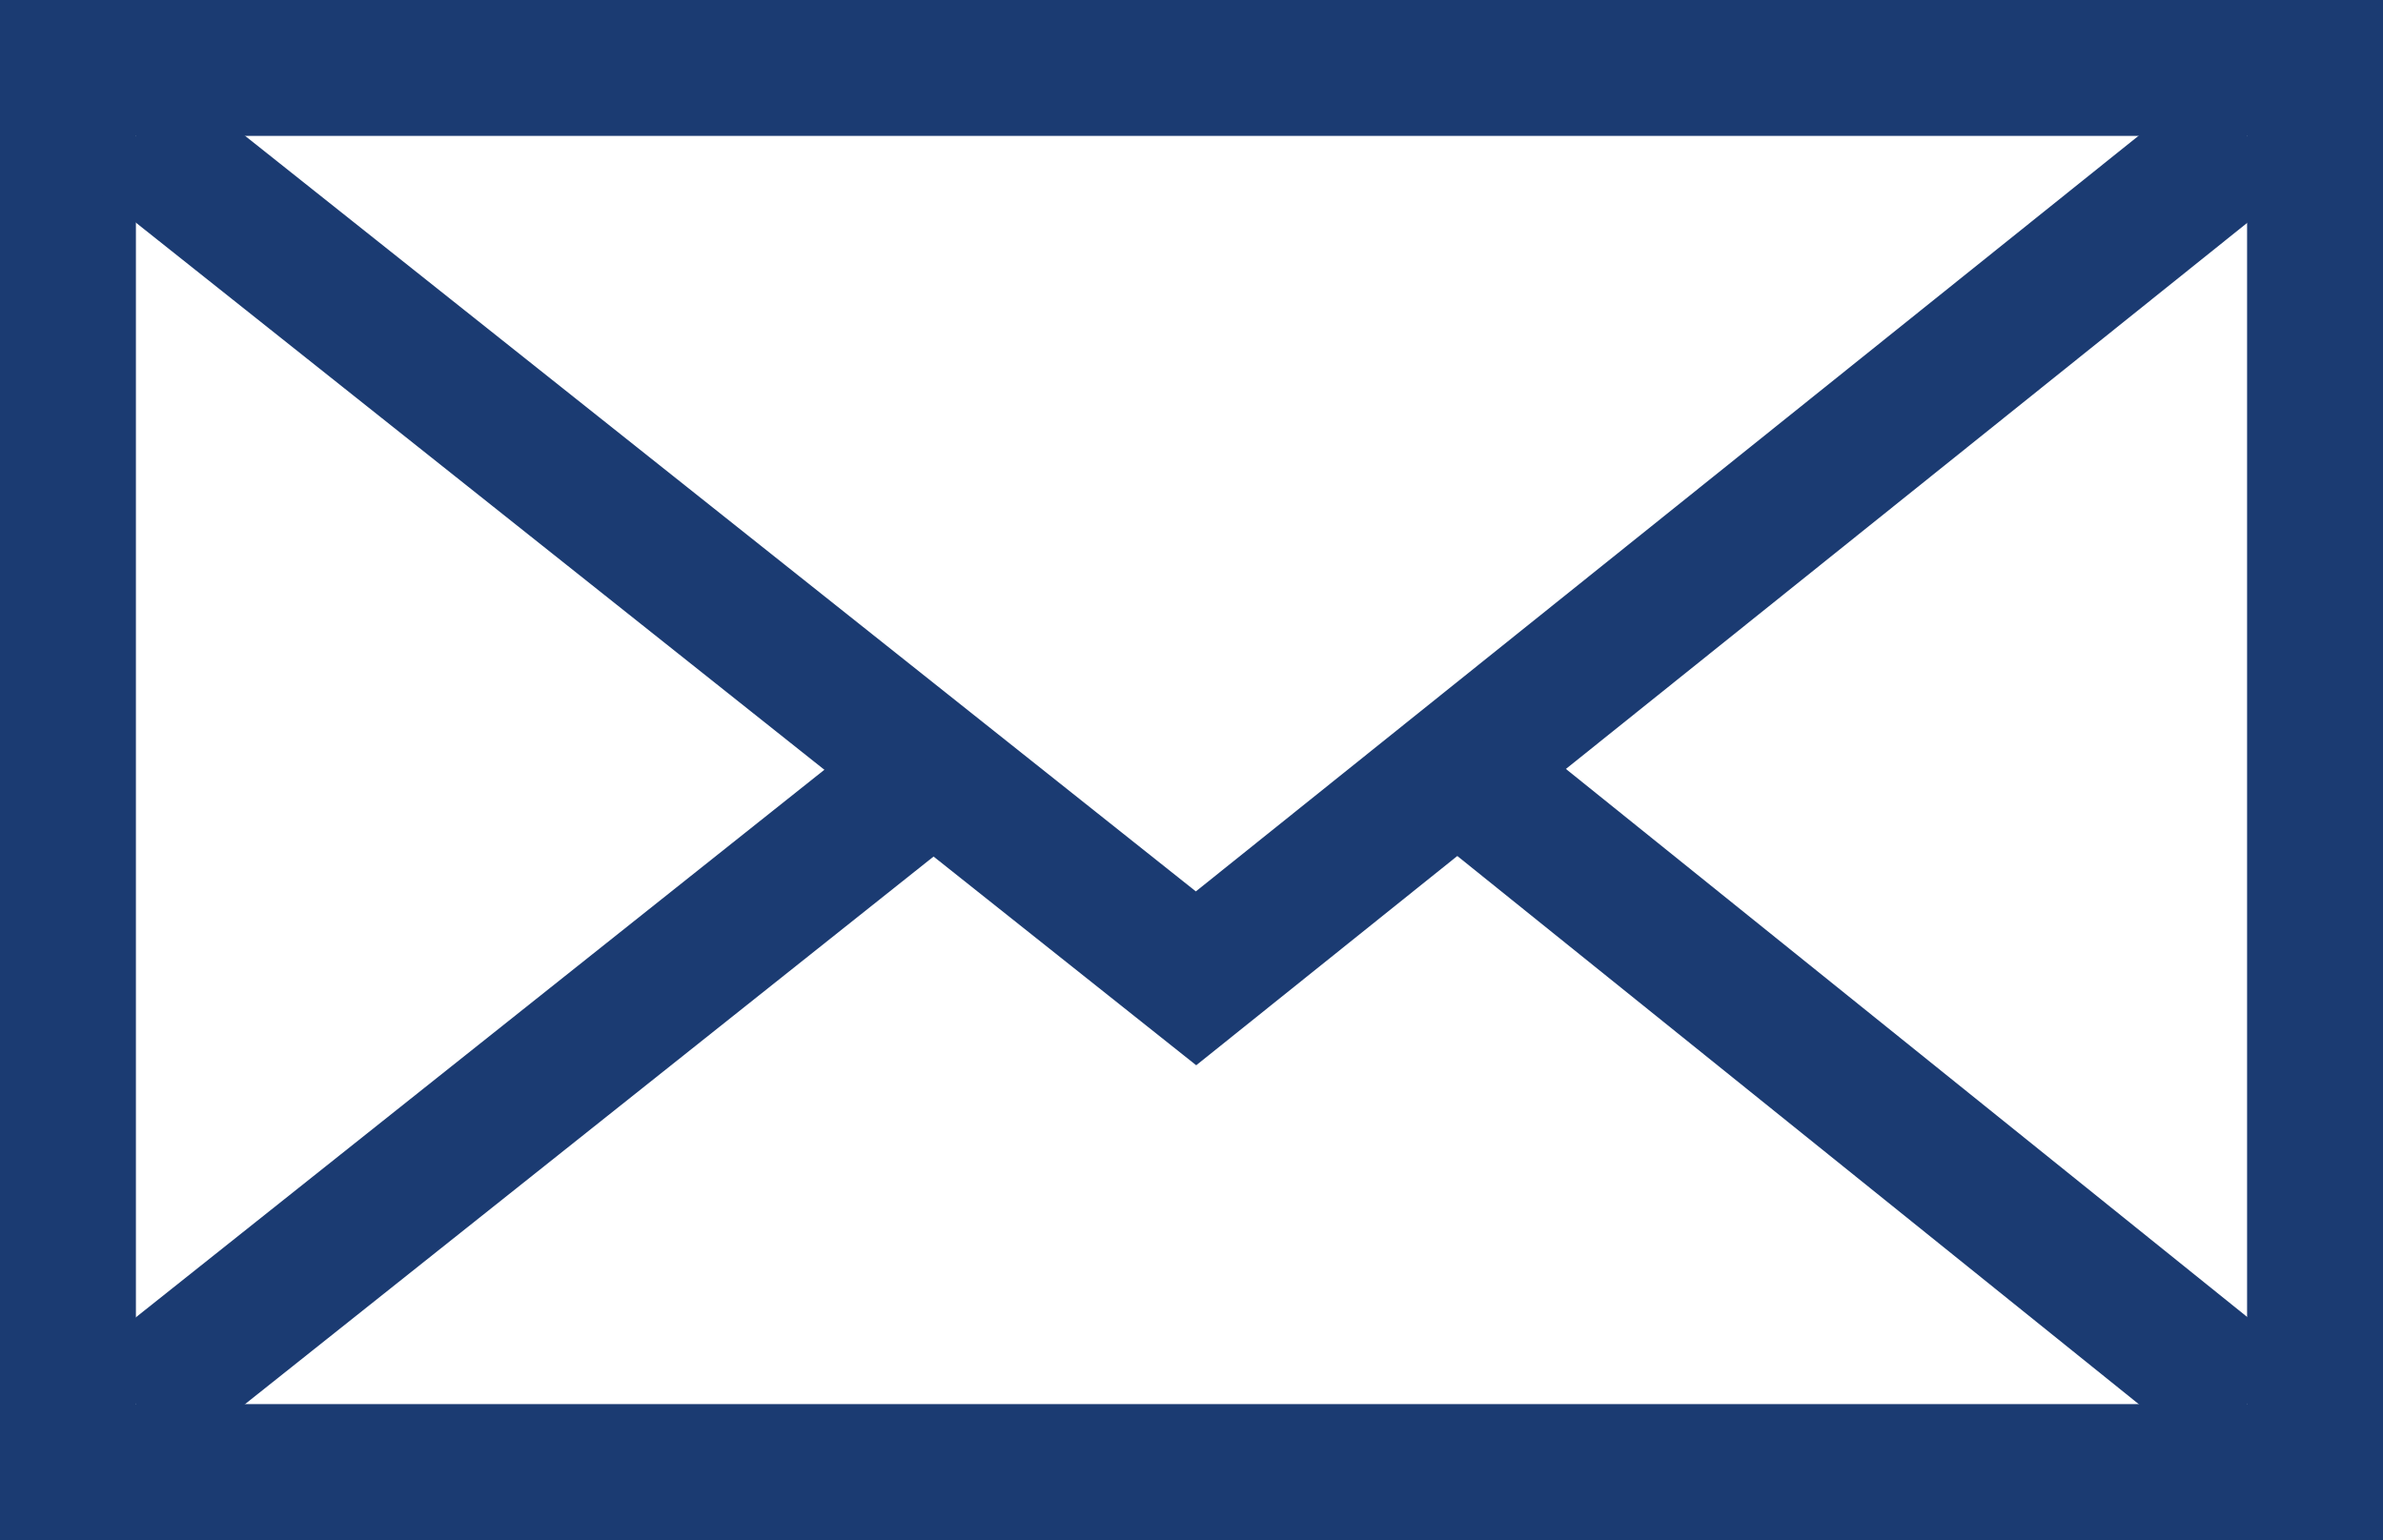 <?xml version="1.0" encoding="utf-8"?>
<!-- Generator: Adobe Illustrator 24.0.1, SVG Export Plug-In . SVG Version: 6.00 Build 0)  -->
<svg version="1.1" id="Layer_1" xmlns="http://www.w3.org/2000/svg" xmlns:xlink="http://www.w3.org/1999/xlink" x="0px" y="0px"
	 width="26.3px" height="17px" viewBox="0 0 26.3 17" style="enable-background:new 0 0 26.3 17;" xml:space="preserve">
<style type="text/css">
	.st0{fill:#1B3B72;}
	.st1{fill:none;stroke:#1B3B72;stroke-width:1.5;stroke-miterlimit:10;}
</style>
<g>
	<g>
		<path class="st0" d="M24.8,1.5v14H1.5v-14H24.8 M26.3,0h-1.5H1.5H0v1.5v14V17h1.5h23.3h1.5v-1.5v-14V0L26.3,0z"/>
	</g>
	<polyline class="st1" points="1.5,1.5 13.2,10.8 24.8,1.5 	"/>
	<line class="st1" x1="16.1" y1="8.5" x2="24.8" y2="15.5"/>
	<line class="st1" x1="1.5" y1="15.5" x2="10.3" y2="8.5"/>
</g>
<g>
</g>
<g>
</g>
<g>
</g>
<g>
</g>
<g>
</g>
<g>
</g>
<g>
</g>
<g>
</g>
<g>
</g>
<g>
</g>
<g>
</g>
<g>
</g>
<g>
</g>
<g>
</g>
<g>
</g>
</svg>
